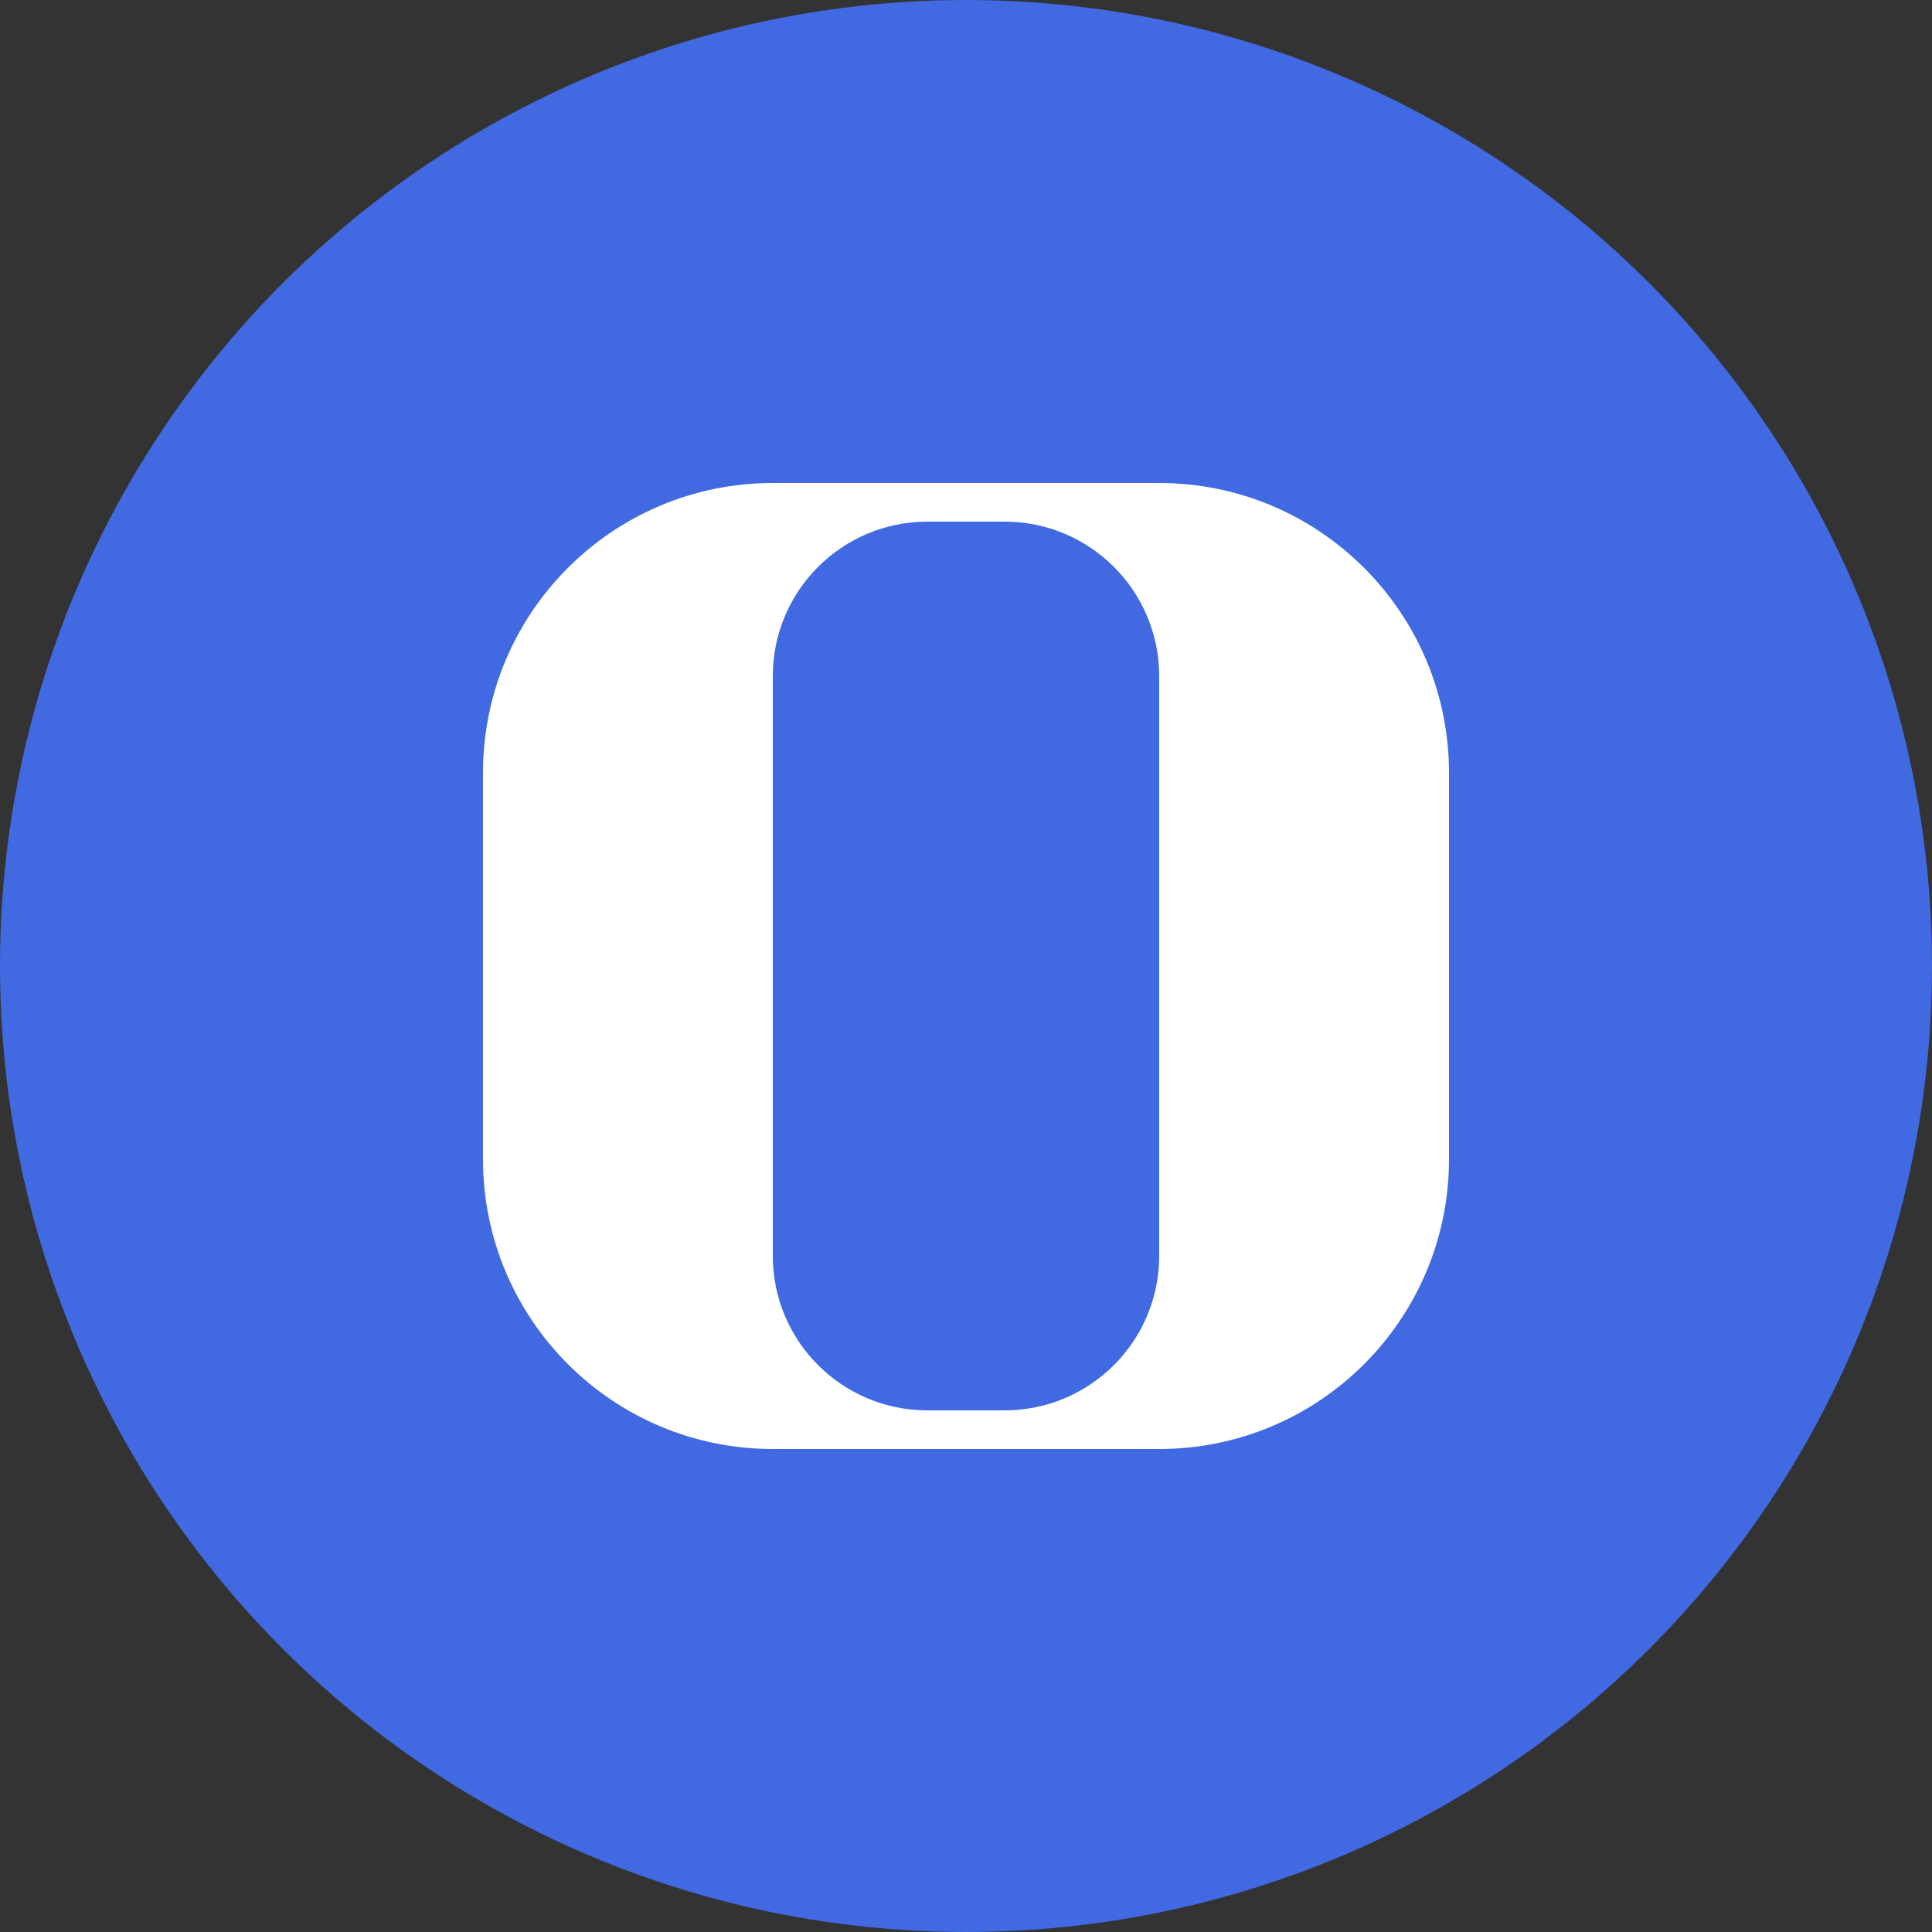 <svg xmlns="http://www.w3.org/2000/svg" width="100" height="100" viewBox="0 0 100 100" fill="none"><rect x="0" y="0" width="100" height="100" fill="#333333" stroke="none"/><circle cx="50" cy="50" r="50" fill="#4169E1"/><path d="M25 40C25 31.716 31.716 25 40 25H60C68.284 25 75 31.716 75 40V60C75 68.284 68.284 75 60 75H40C31.716 75 25 68.284 25 60V40Z" fill="white"/><path d="M40 35C40 30.582 43.582 27 48 27H52C56.418 27 60 30.582 60 35V65C60 69.418 56.418 73 52 73H48C43.582 73 40 69.418 40 65V35Z" fill="#4169E1"/></svg>
